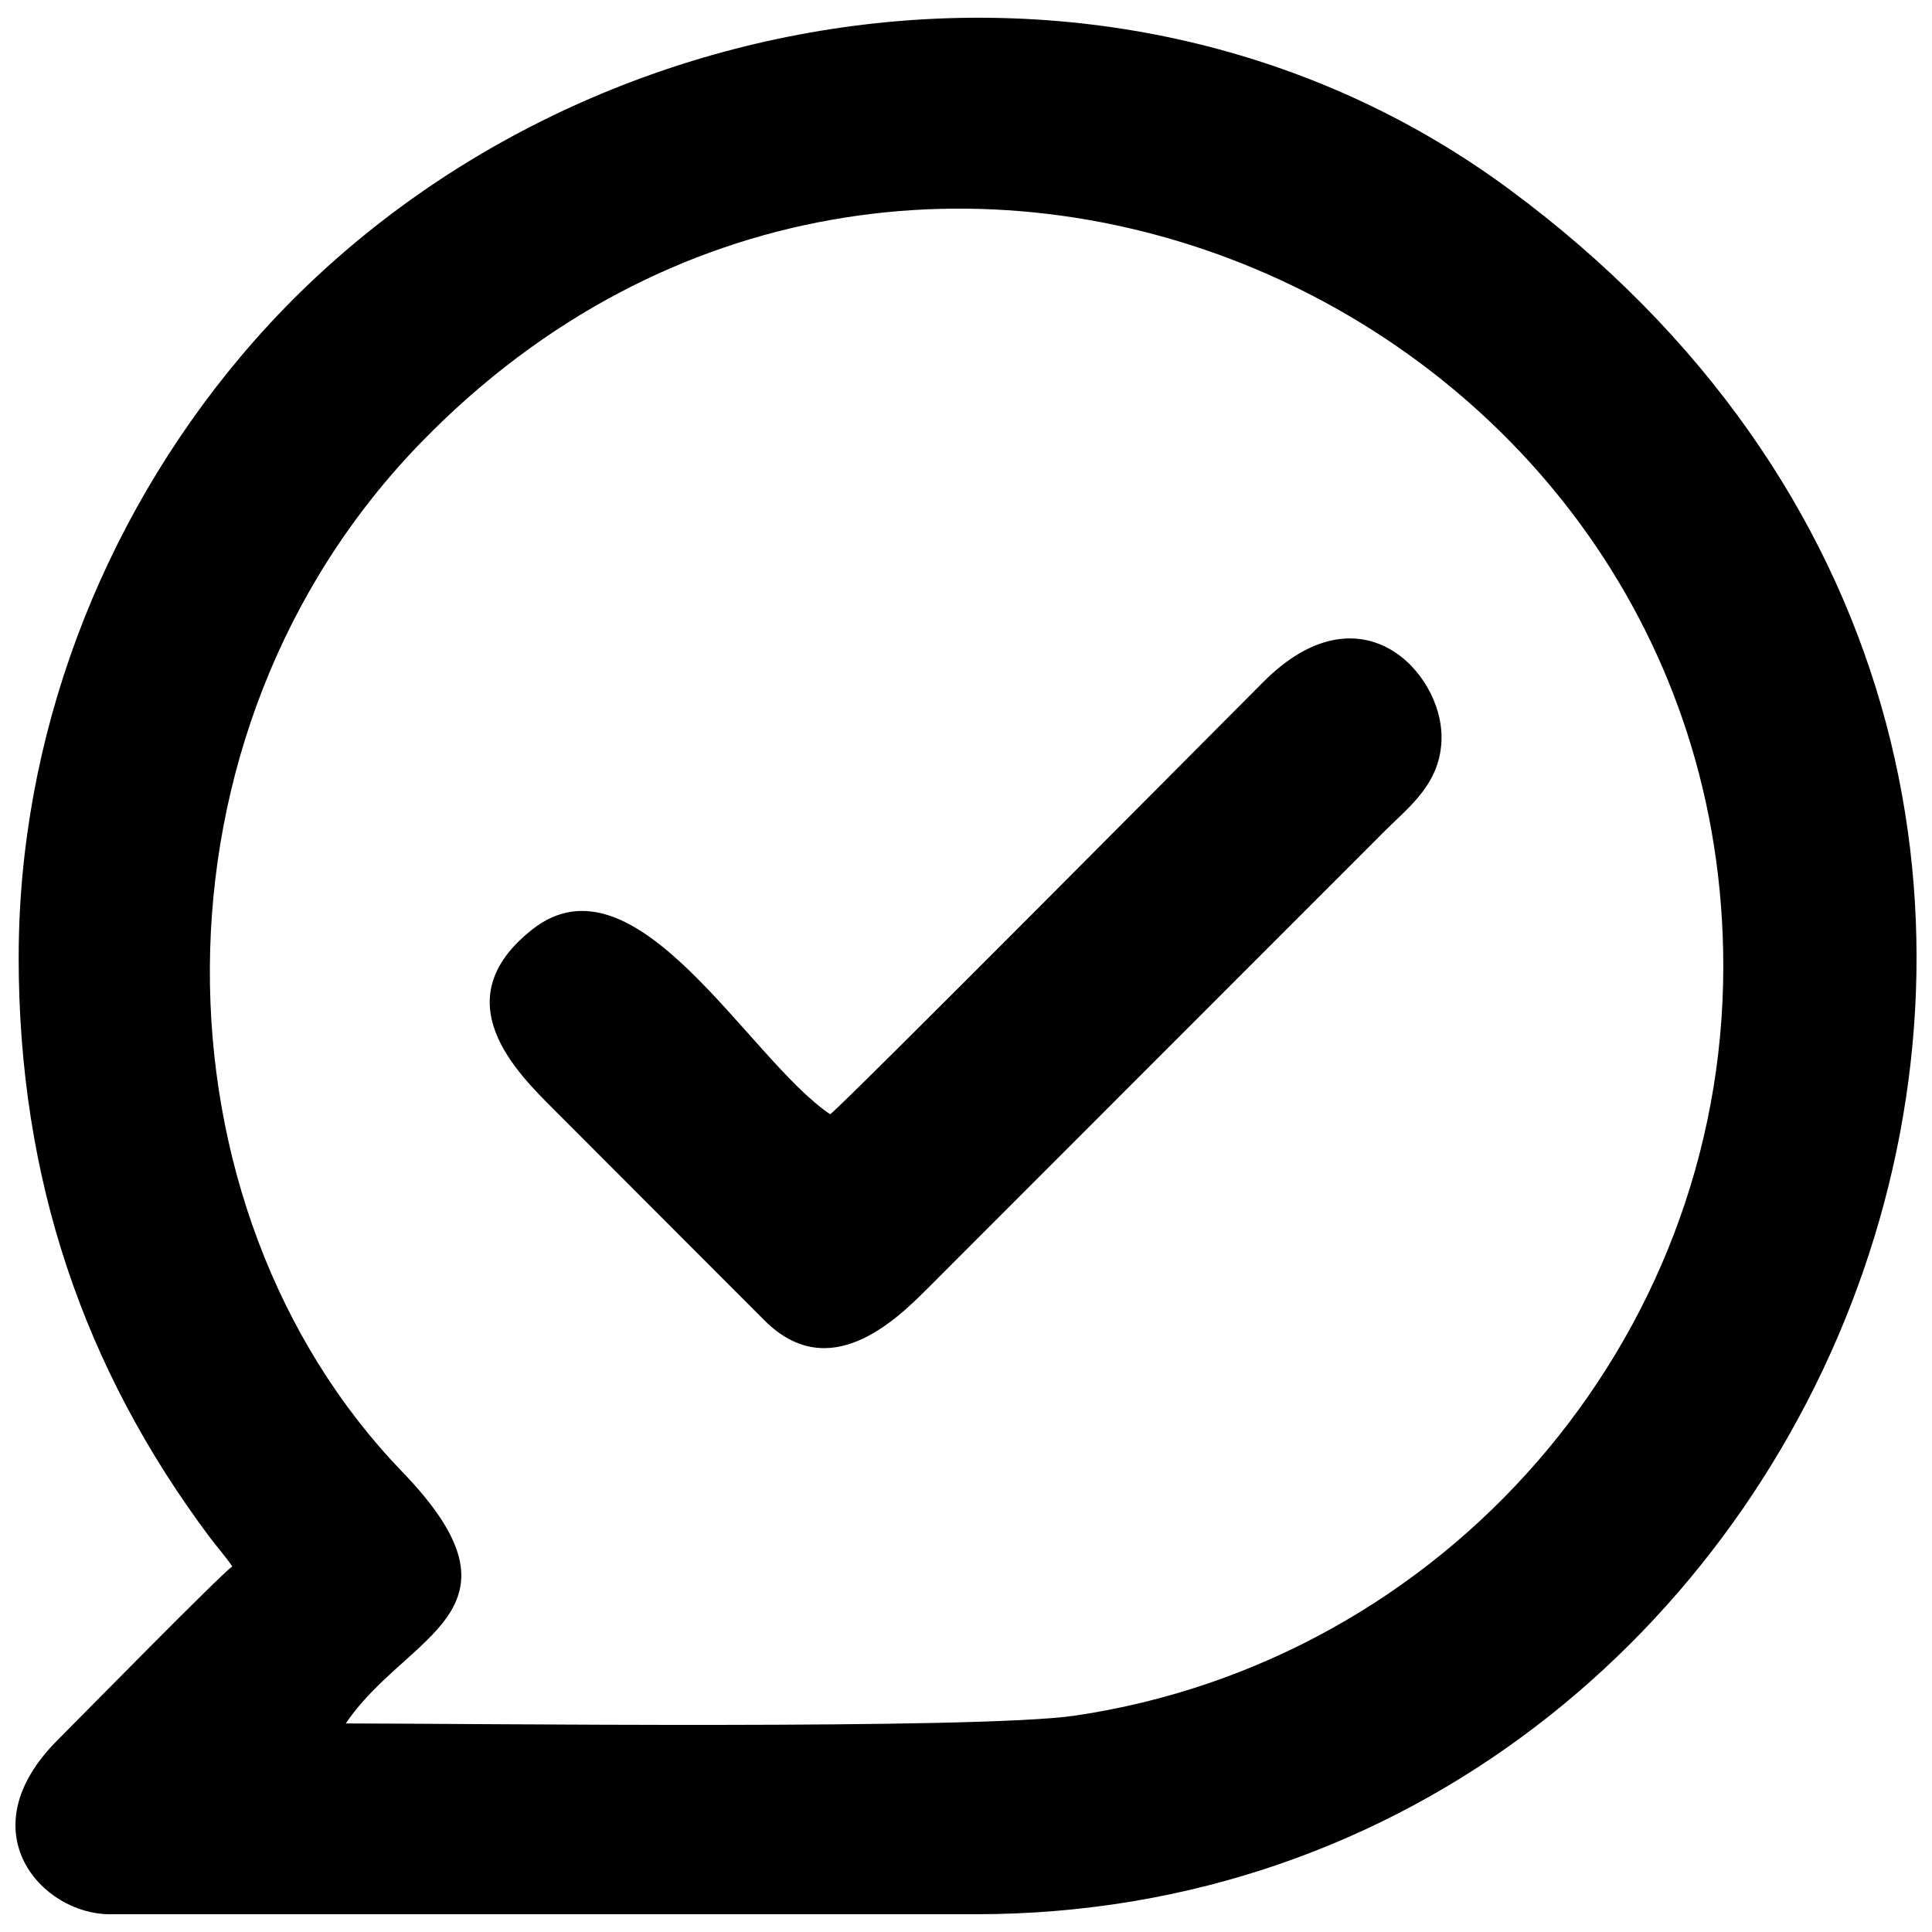 <?xml version="1.0" encoding="UTF-8"?>
<!-- Uploaded to: ICON Repo, www.svgrepo.com, Generator: ICON Repo Mixer Tools -->
<svg width="800px" height="800px" version="1.1" viewBox="144 144 512 512" xmlns="http://www.w3.org/2000/svg">
 <defs>
  <clipPath id="a">
   <path d="m148.09 148.09h503.81v503.81h-503.81z"/>
  </clipPath>
 </defs>
 <g clip-path="url(#a)">
  <path d="m235.64 600.73c16-23.824 50.852-29.516 14.934-66.711-67.207-69.695-70.48-195.51 5.406-273.17 129.01-132.07 344.71-35.844 344.71 139.25 0 99.637-74.176 184.2-171.89 198.57-25.602 3.769-161.58 2.062-193.16 2.062zm-86.695-203.05c0 58.746 17.211 108.95 50.566 153.62 1.922 2.559 4.266 5.191 6.047 7.824-2.988 1.992-40.324 40.039-46.227 45.941-24.324 24.25-4.195 46.227 13.727 46.227h229.5c229.36 0 350.83-302.4 141.46-457.09-104.69-77.379-255.46-51.773-336.25 44.309-37.195 44.234-58.816 100.99-58.816 159.16z" fill-rule="evenodd"/>
 </g>
 <path d="m364.01 439.29c-21.691-14.508-51.492-70.691-79.012-48.93-23.754 18.777-3.91 37.977 5.973 47.863l55.688 55.758c17.07 16.996 34.562 0.07 43.098-8.465l121.05-121.12c6.684-6.684 15.219-12.871 15.219-25.105 0-17.07-21.336-40.395-47.152-14.652-9.887 9.887-111.8 112.58-114.86 114.64z" fill-rule="evenodd"/>
</svg>